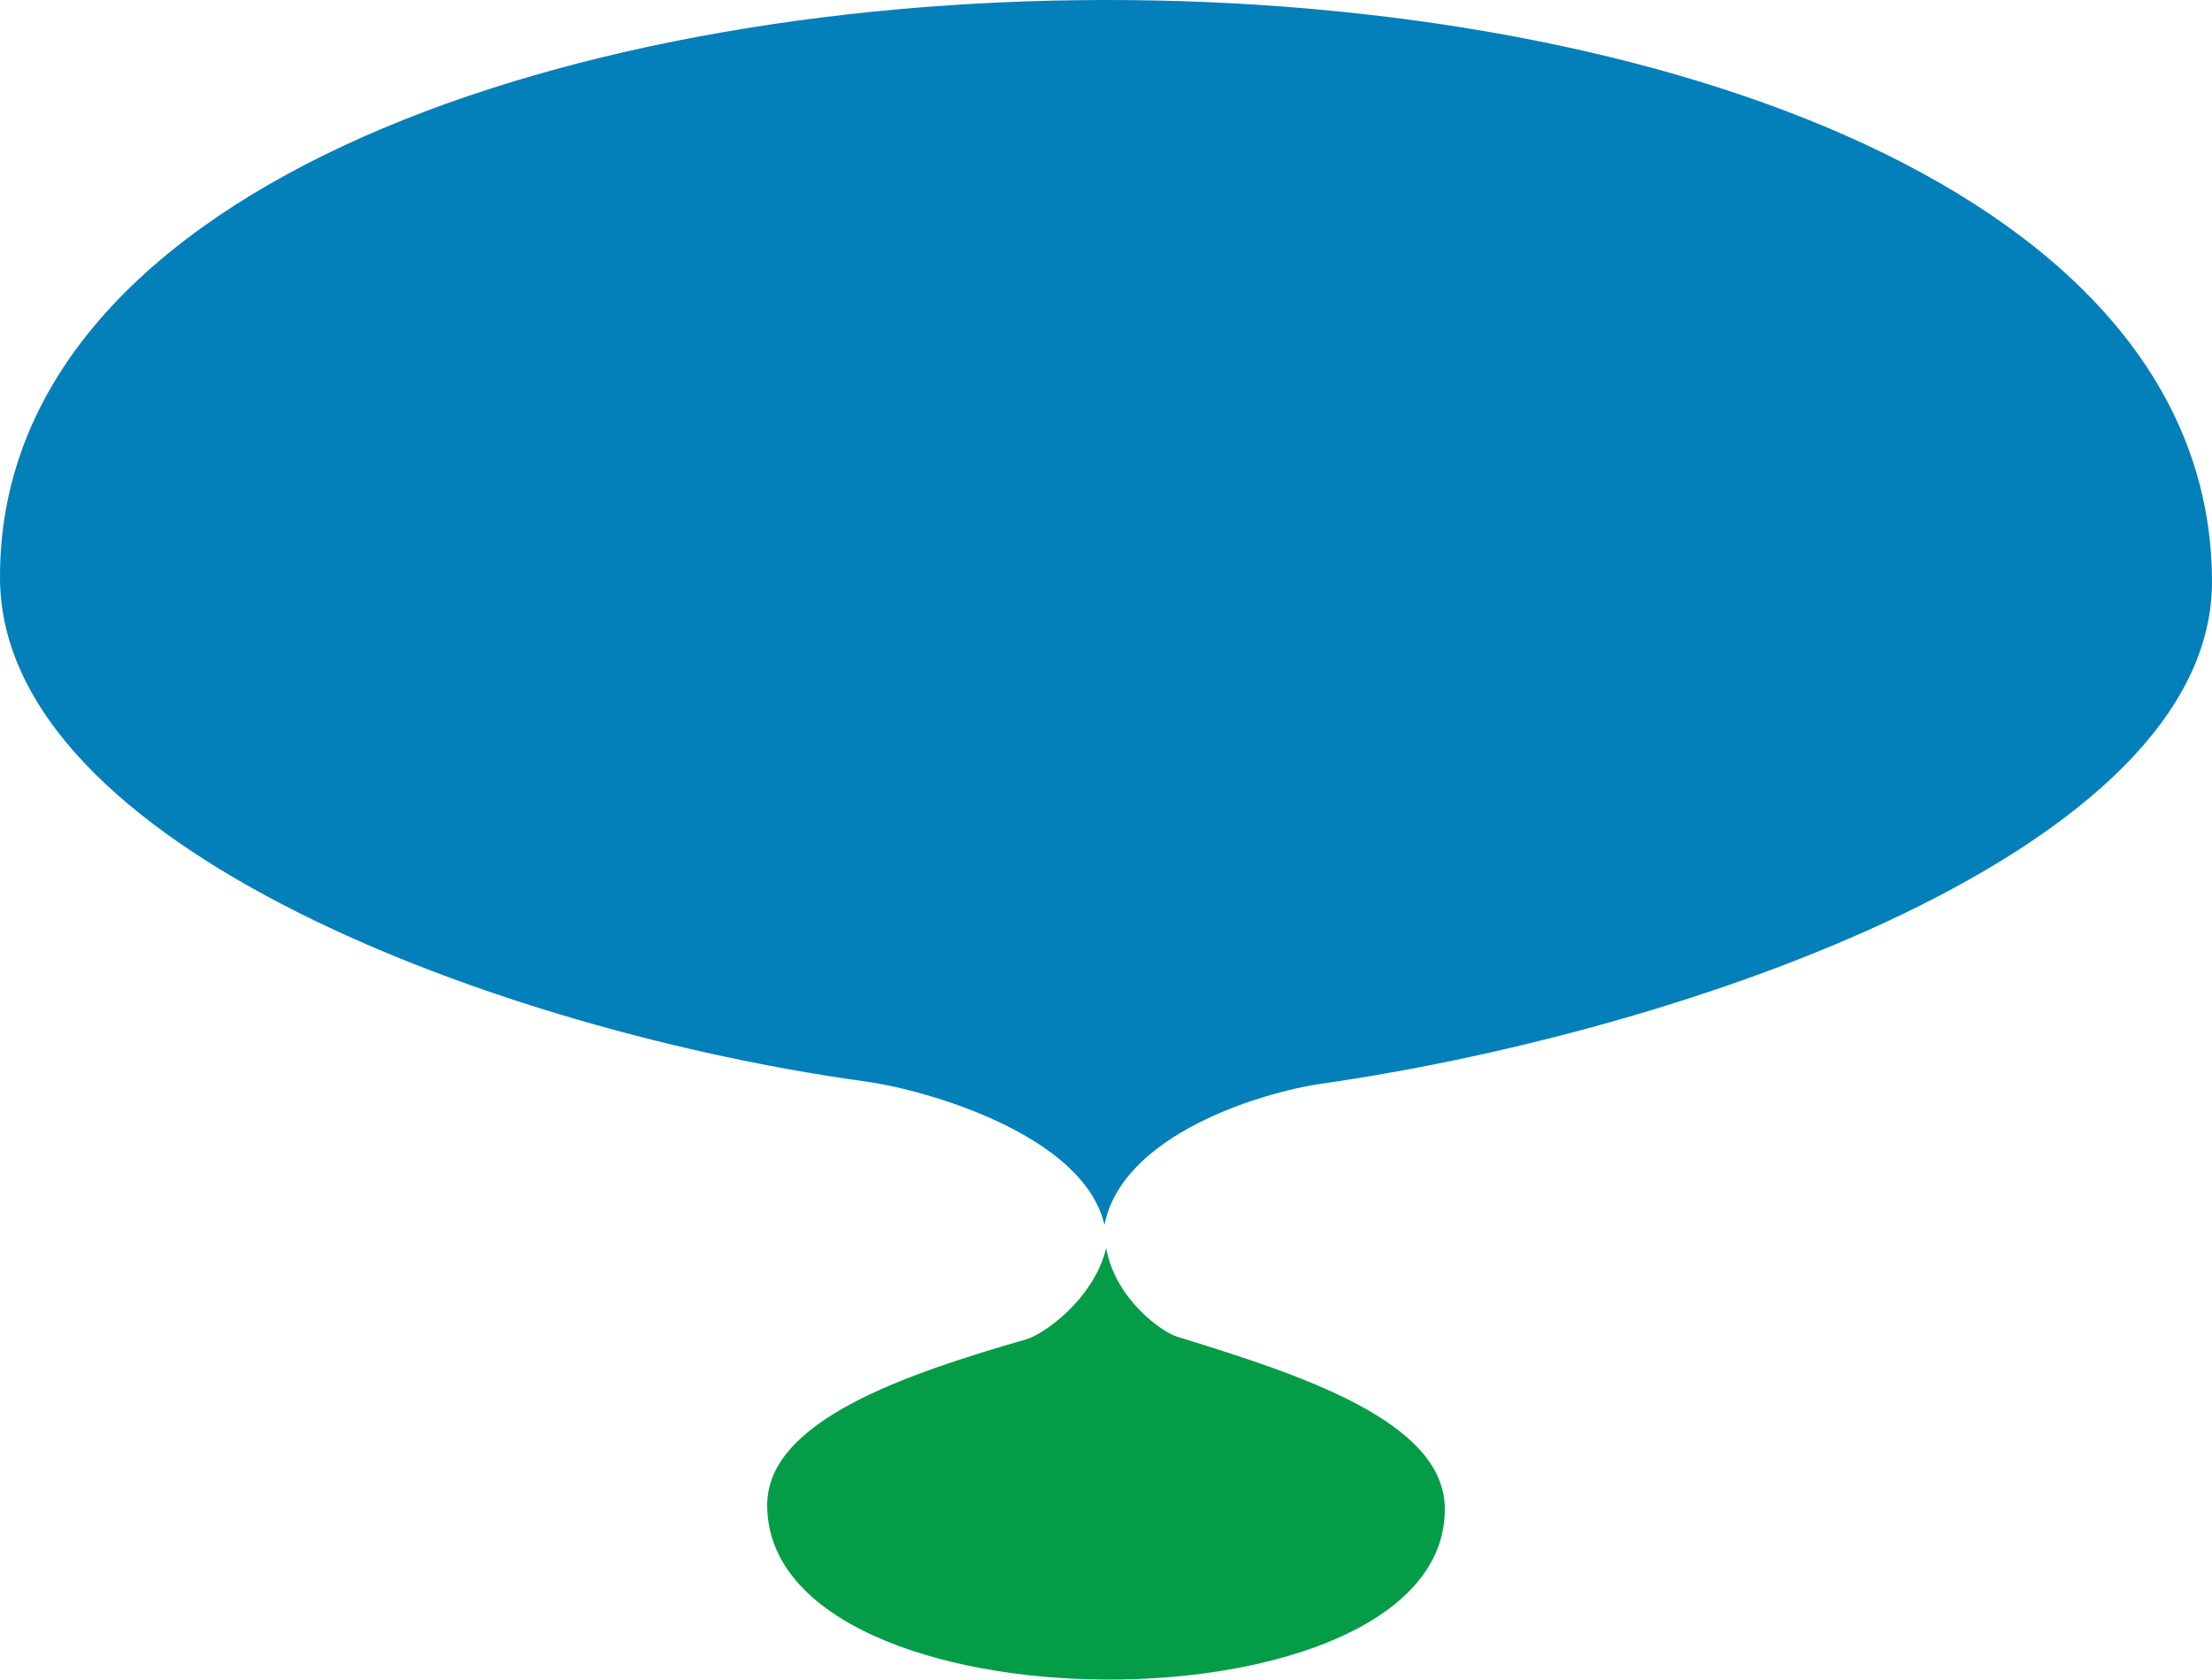 <?xml version="1.0" encoding="UTF-8" standalone="no"?>
<!-- Created with Inkscape (http://www.inkscape.org/) -->

<svg
   xmlns:dc="http://purl.org/dc/elements/1.1/"
   xmlns:cc="http://creativecommons.org/ns#"
   xmlns:rdf="http://www.w3.org/1999/02/22-rdf-syntax-ns#"
   xmlns:svg="http://www.w3.org/2000/svg"
   xmlns="http://www.w3.org/2000/svg"
   xmlns:sodipodi="http://sodipodi.sourceforge.net/DTD/sodipodi-0.dtd"
   xmlns:inkscape="http://www.inkscape.org/namespaces/inkscape"
   width="380"
   height="288.579"
   id="svg2"
   version="1.1"
   inkscape:version="0.48.4 r"
   sodipodi:docname="Symbol of Konan Shiga.svg">
  <defs
     id="defs4" />
  <sodipodi:namedview
     id="base"
     pagecolor="#ffffff"
     bordercolor="#666666"
     borderopacity="1.0"
     inkscape:pageopacity="0.0"
     inkscape:pageshadow="2"
     inkscape:zoom="1.9953295"
     inkscape:cx="181.3698"
     inkscape:cy="138.00874"
     inkscape:document-units="px"
     inkscape:current-layer="layer1"
     showgrid="false"
     inkscape:snap-grids="false"
     inkscape:window-width="1280"
     inkscape:window-height="961"
     inkscape:window-x="-8"
     inkscape:window-y="-8"
     inkscape:window-maximized="1"
     fit-margin-top="0"
     fit-margin-left="0"
     fit-margin-right="0"
     fit-margin-bottom="0">
    <inkscape:grid
       type="xygrid"
       id="grid3777"
       empspacing="5"
       visible="true"
       enabled="true"
       snapvisiblegridlinesonly="true"
       originx="-322.753px"
       originy="-863.983px" />
  </sodipodi:namedview>
  <g
     inkscape:label="レイヤー 1"
     inkscape:groupmode="layer"
     id="layer1"
     transform="translate(-161.376,-331.792)">
    <path
       style="fill:#0380ba;fill-opacity:1;stroke:none"
       d="m 351.114,542.256 c -3.616,-15.59 -30.87,-23.246 -40.903,-24.627 -62.659,-8.623 -148.656,-40.346 -148.835,-86.49 -0.511,-131.836 379.719,-133.264 379.999,0.524 0.097,46.204 -90.48,77.351 -152.86,86.308 -10.698,1.536 -34.413,8.855 -37.401,24.285 z"
       id="path3775"
       inkscape:connector-curvature="0"
       sodipodi:nodetypes="cssssc" />
    <path
       style="fill:#059c48;fill-opacity:1;stroke:none"
       d="m 351.403,546.237 c -2.136,8.829 -10.791,14.815 -13.661,15.646 -20.223,5.852 -44.604,13.856 -44.571,28.534 0.091,39.788 116.843,39.928 116.408,0.478 -0.165,-14.952 -24.825,-22.926 -46.031,-29.452 -2.432,-0.748 -10.528,-6.288 -12.145,-15.206 z"
       id="path3775-2"
       inkscape:connector-curvature="0"
       sodipodi:nodetypes="cssssc" />
  </g>
</svg>
